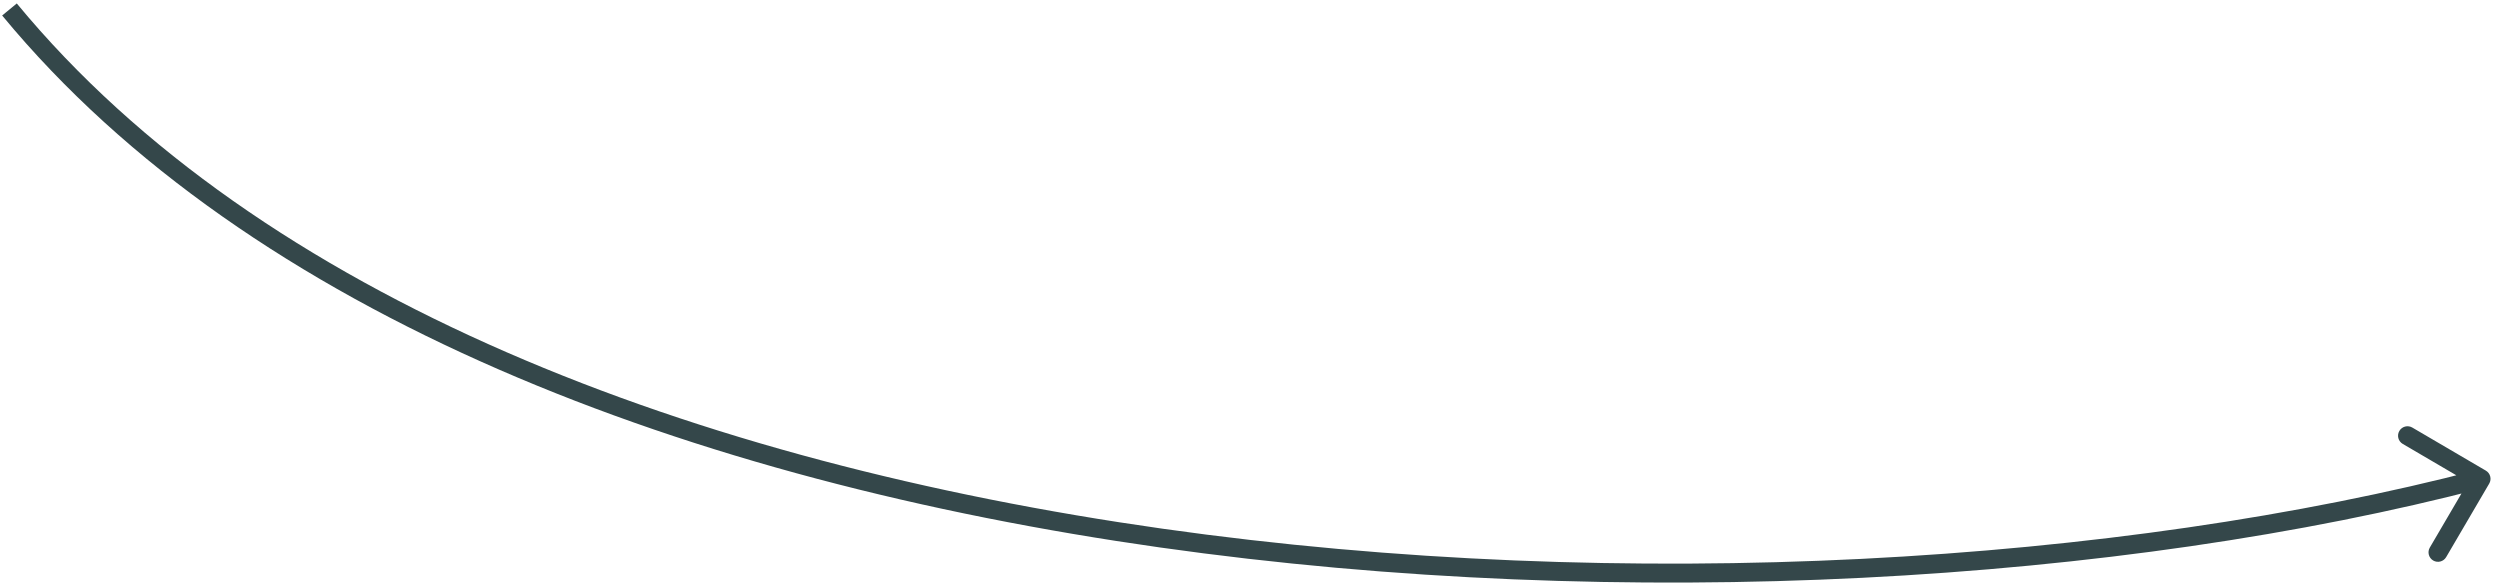<?xml version="1.0" encoding="UTF-8"?> <svg xmlns="http://www.w3.org/2000/svg" width="132" height="31" viewBox="0 0 132 31" fill="none"> <path d="M131.431 25.533C131.571 25.295 131.491 24.989 131.253 24.849L127.37 22.575C127.132 22.435 126.825 22.515 126.686 22.753C126.546 22.992 126.626 23.298 126.864 23.438L130.316 25.459L128.294 28.911C128.155 29.149 128.235 29.455 128.473 29.595C128.711 29.735 129.017 29.654 129.157 29.416L131.431 25.533ZM130.874 24.797C112.021 29.722 85.963 31.4 61.379 27.915C36.778 24.428 13.767 15.788 0.886 0.182L0.114 0.818C13.233 16.712 36.55 25.405 61.239 28.905C85.944 32.407 112.136 30.725 131.126 25.764L130.874 24.797Z" fill="#34474A"></path> </svg> 